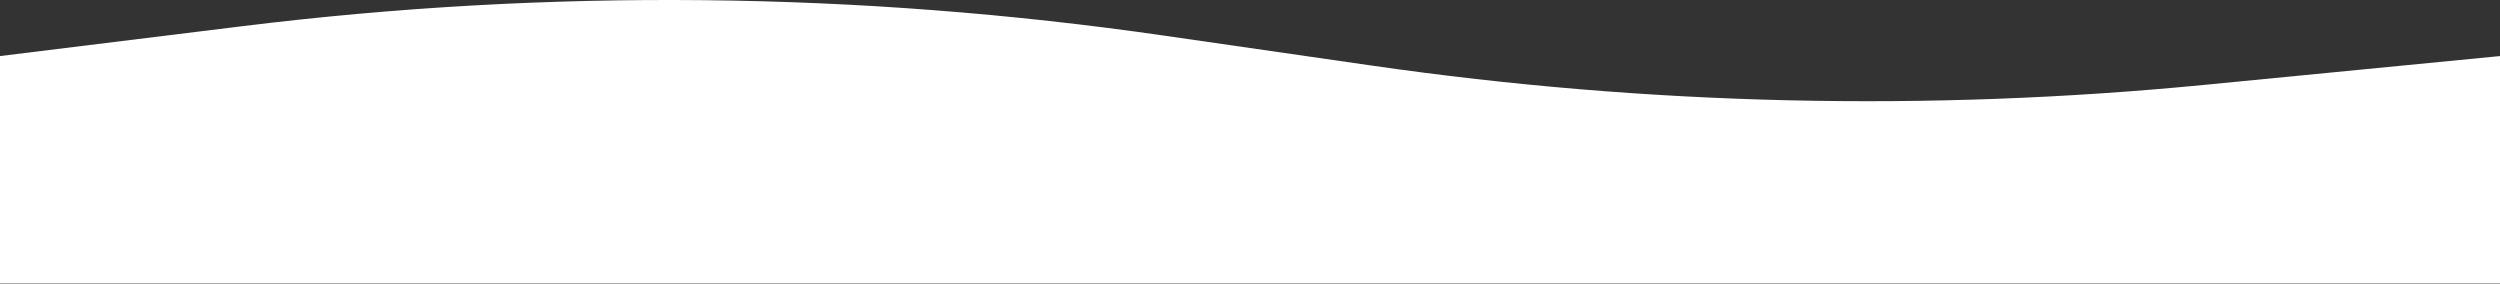 <?xml version="1.0" encoding="UTF-8"?> <svg xmlns="http://www.w3.org/2000/svg" width="1920" height="218" viewBox="0 0 1920 218" fill="none"><rect x="0" y="0" width="1920" height="218" fill="#333333" stroke="none"/> <path d="M186.692 20.042L1.52698e-05 43.061L0 217.728L1920 217.728V43.062L1693.21 65.161C1480.29 85.908 1265.64 80.958 1053.9 50.418L893.707 27.313C659.403 -6.482 421.642 -8.927 186.692 20.042Z" fill="white"></path> </svg> 